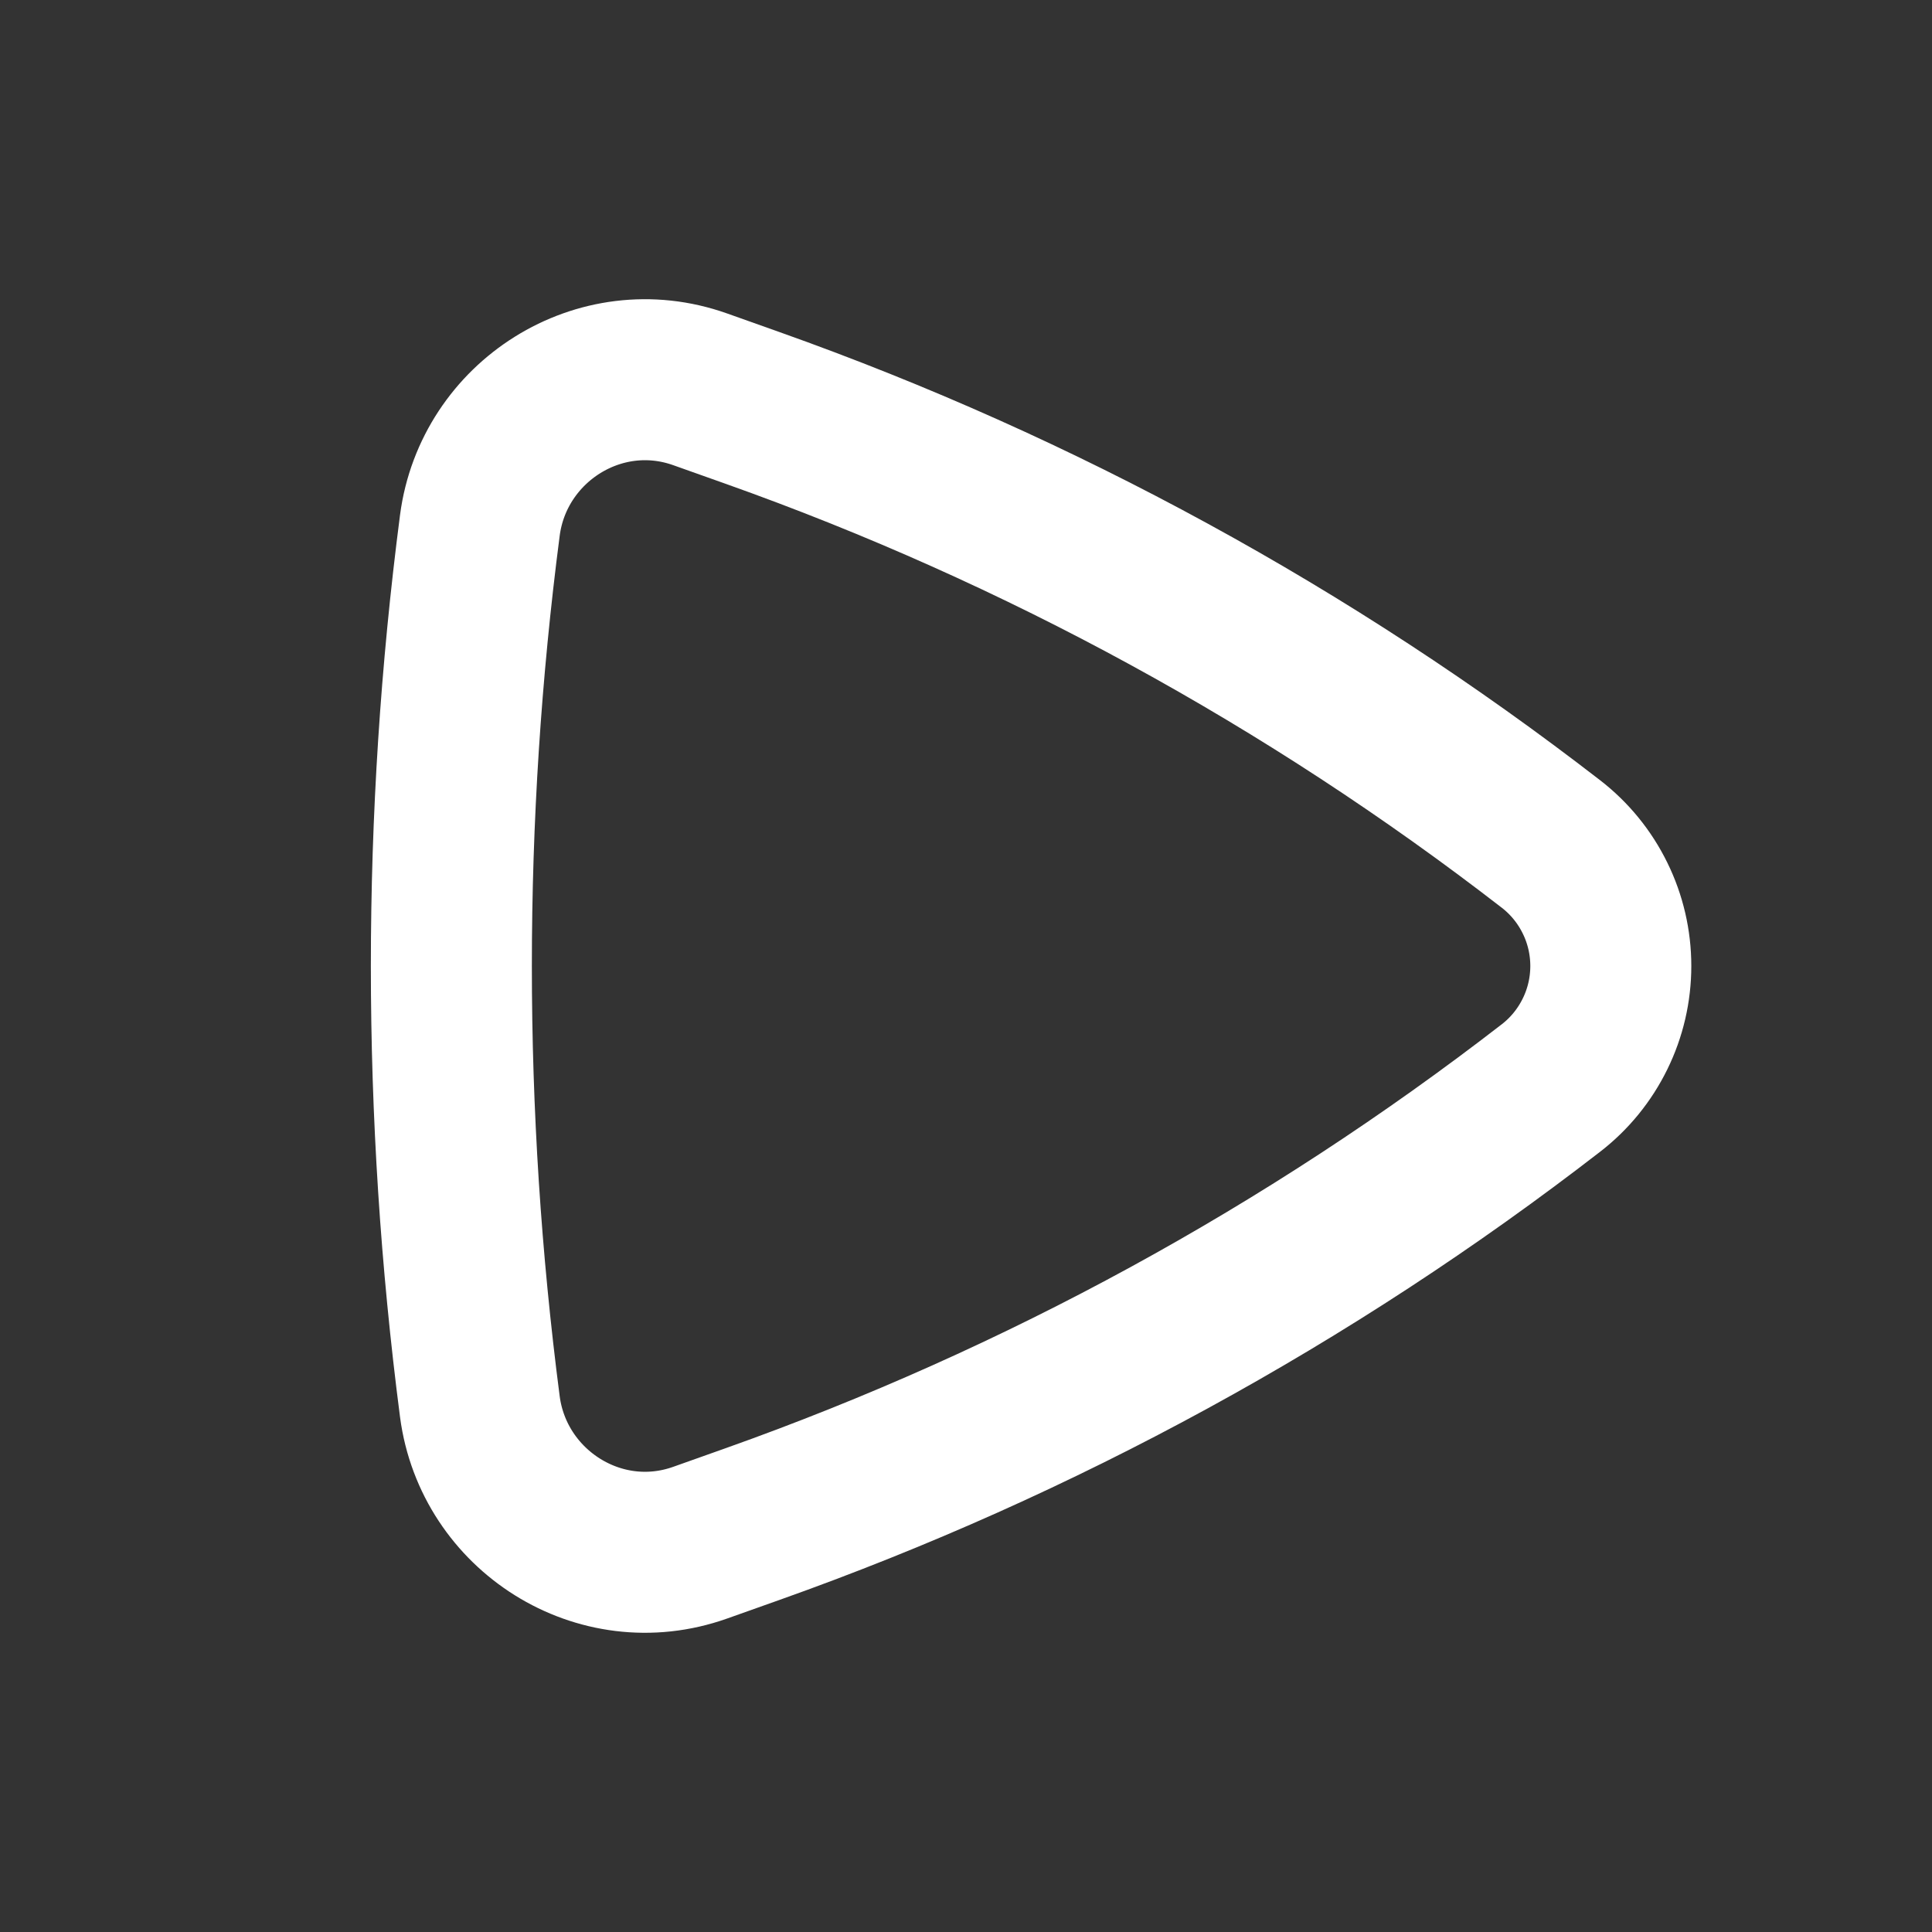 <?xml version="1.0" encoding="UTF-8"?> <svg xmlns="http://www.w3.org/2000/svg" width="24" height="24" viewBox="0 0 24 24" fill="none"><rect x="0" y="0" width="24" height="24" fill="#333333" stroke="none"/><path d="M19.266 13.516C19.498 13.337 19.685 13.107 19.814 12.844C19.943 12.582 20.01 12.293 20.01 12C20.01 11.707 19.943 11.418 19.814 11.156C19.685 10.893 19.498 10.663 19.266 10.484C16.269 8.165 12.922 6.337 9.35 5.068L8.697 4.836C7.449 4.393 6.13 5.237 5.961 6.526C5.489 10.16 5.489 13.84 5.961 17.474C6.131 18.763 7.449 19.607 8.697 19.164L9.35 18.932C12.922 17.663 16.269 15.835 19.266 13.516Z" stroke="white" stroke-width="2"></path></svg> 